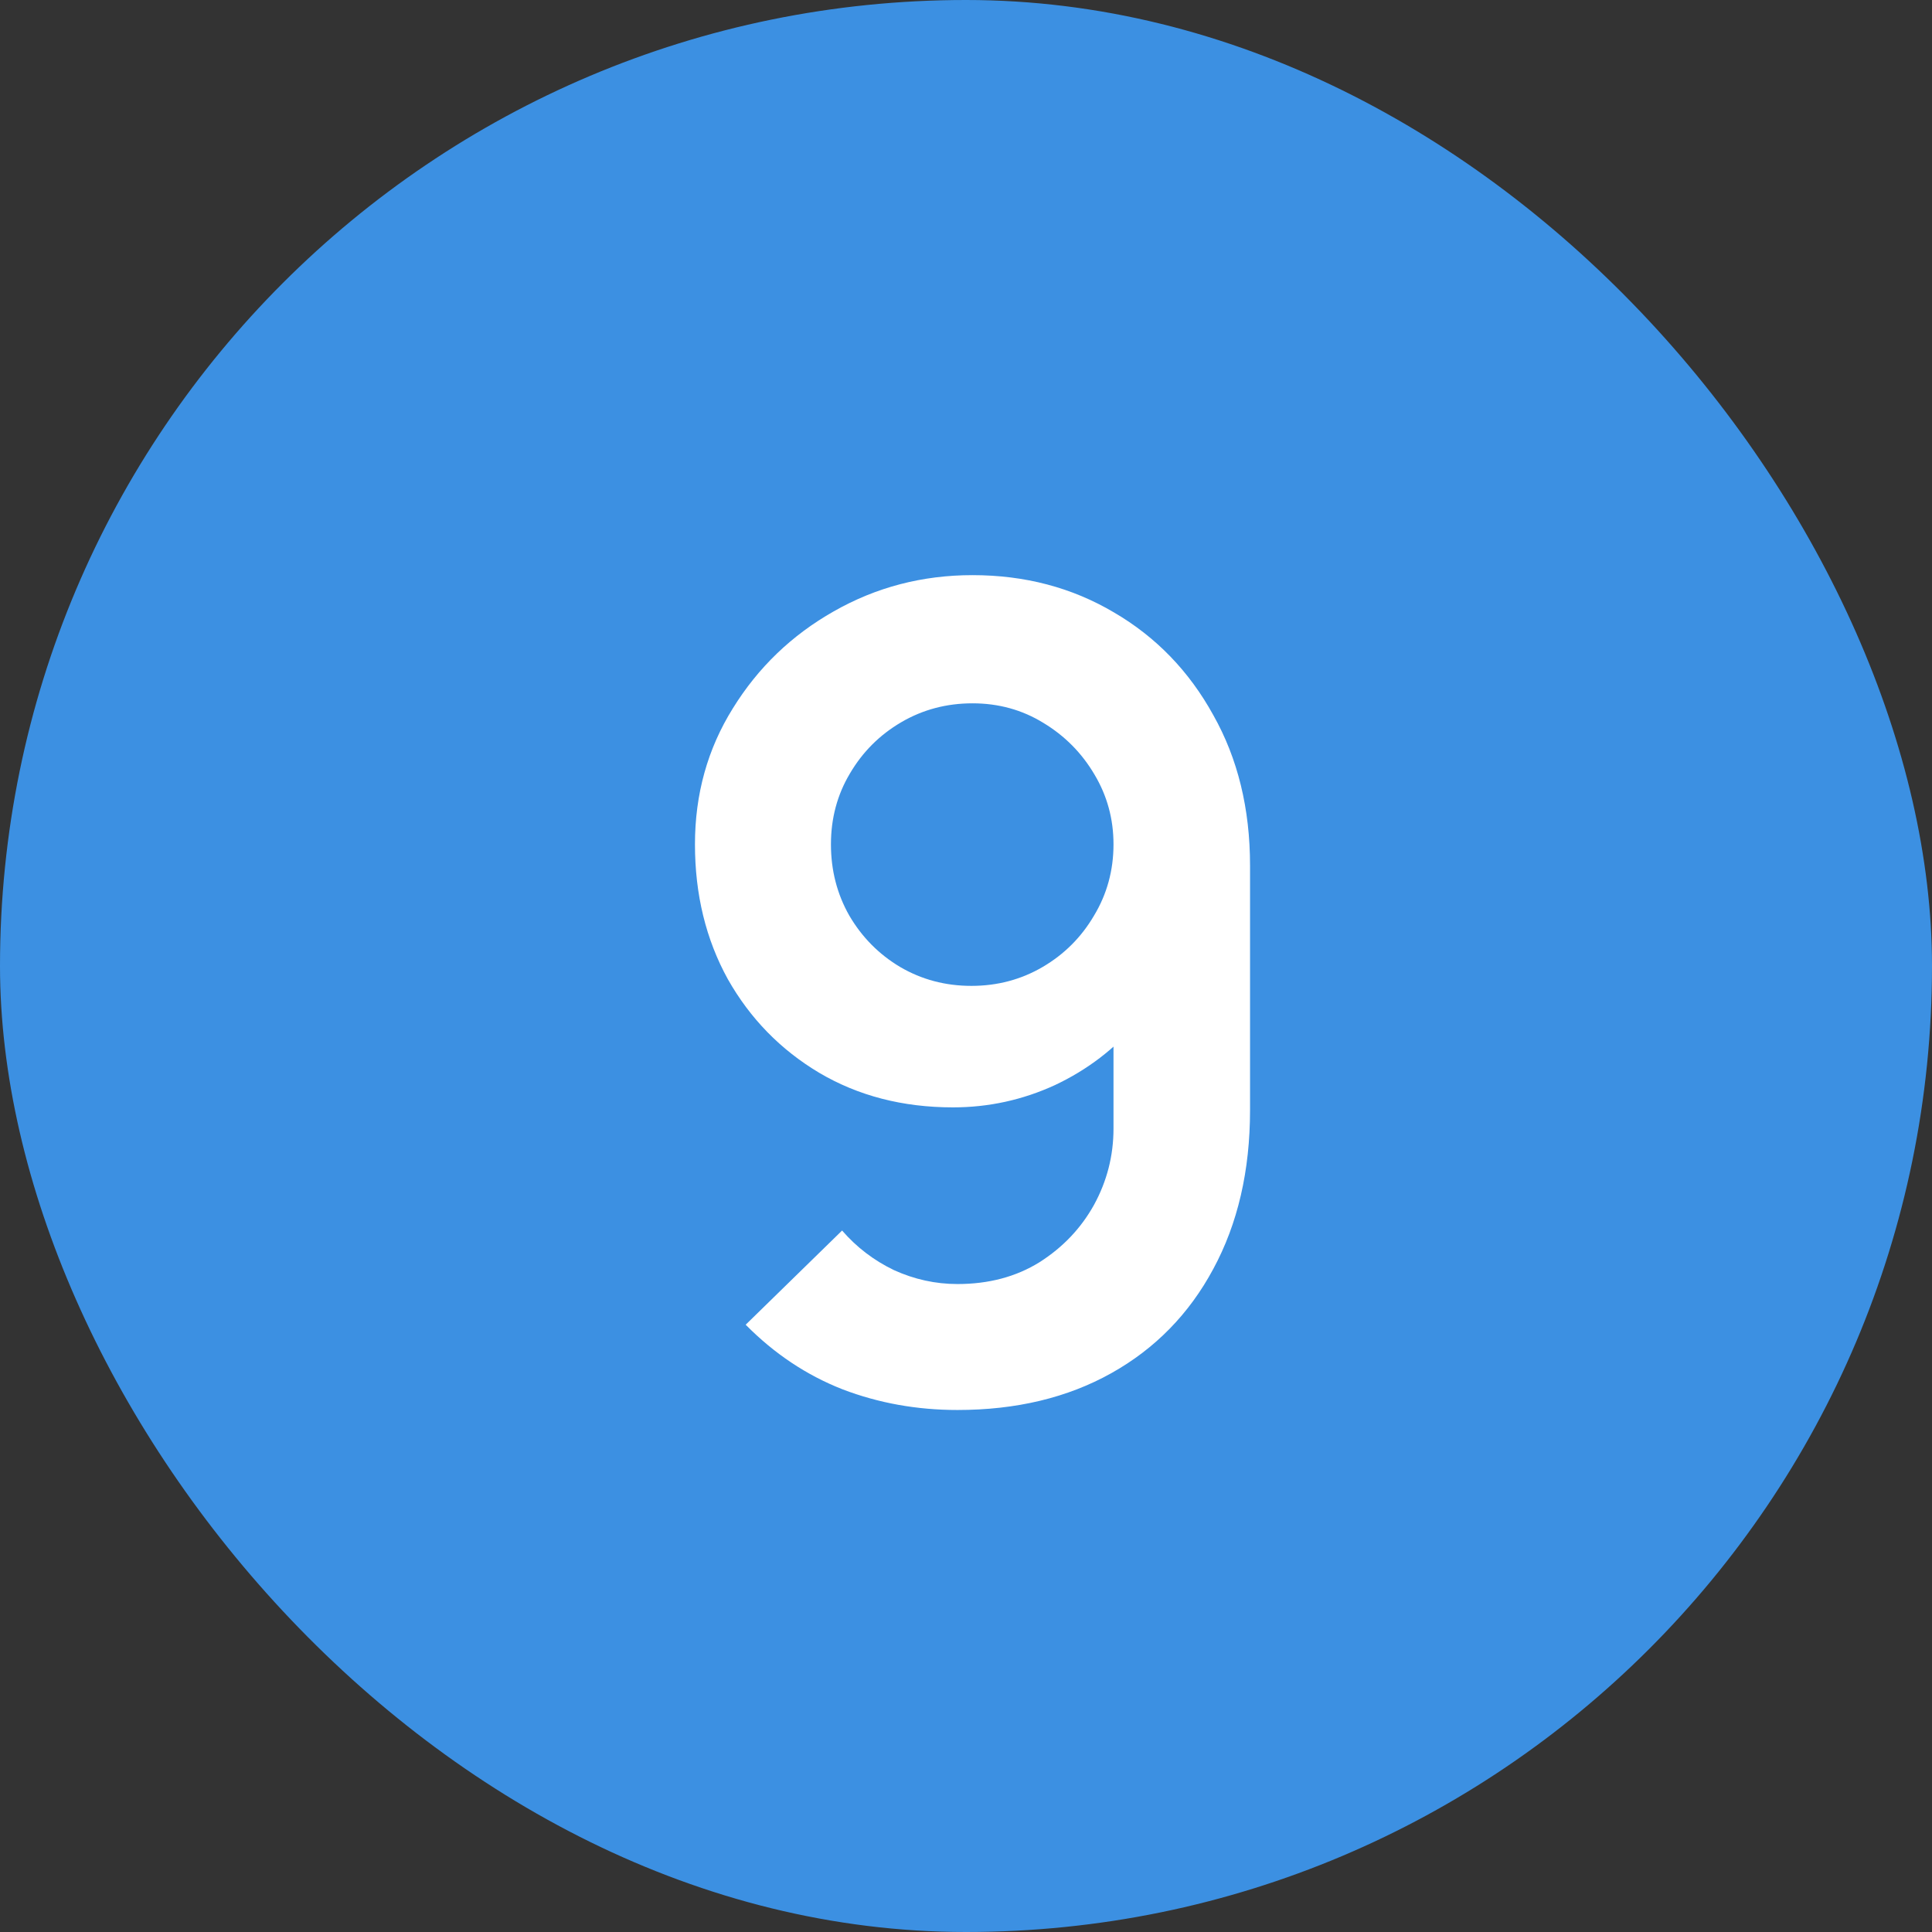 <?xml version="1.0" encoding="UTF-8"?> <svg xmlns="http://www.w3.org/2000/svg" width="520" height="520" viewBox="0 0 520 520" fill="none"><rect x="0" y="0" width="520" height="520" fill="#333333" stroke="none"/><rect width="520" height="520" rx="260" fill="#3C90E2"></rect><path d="M261.75 154.8C275.85 154.8 288.55 158.15 299.85 164.85C311.15 171.45 320.05 180.65 326.55 192.45C333.15 204.15 336.45 217.65 336.45 232.95V298.8C336.45 315.1 333.15 329.35 326.55 341.55C320.05 353.65 310.9 363 299.1 369.6C287.3 376.2 273.5 379.5 257.7 379.5C246.8 379.5 236.5 377.65 226.8 373.95C217.1 370.15 208.4 364.35 200.7 356.55L226.65 331.2C230.55 335.7 235.2 339.25 240.6 341.85C246.1 344.35 251.8 345.6 257.7 345.6C266.1 345.6 273.45 343.65 279.75 339.75C286.05 335.75 290.95 330.6 294.45 324.3C297.95 317.9 299.7 311.05 299.7 303.75V267.9L306.15 275.1C300.05 282.3 292.65 287.95 283.95 292.05C275.25 296.05 266.1 298.05 256.5 298.05C243 298.05 231 294.95 220.5 288.75C210.1 282.55 201.9 274.15 195.9 263.55C190 252.85 187.05 240.75 187.05 227.25C187.05 213.75 190.45 201.55 197.25 190.65C204.05 179.65 213.1 170.95 224.4 164.55C235.8 158.05 248.25 154.8 261.75 154.8ZM261.75 189.3C254.75 189.3 248.35 191 242.55 194.4C236.75 197.8 232.15 202.4 228.75 208.2C225.35 213.9 223.65 220.25 223.65 227.25C223.65 234.25 225.3 240.65 228.6 246.45C232 252.25 236.55 256.85 242.25 260.25C248.05 263.65 254.45 265.35 261.45 265.35C268.45 265.35 274.85 263.65 280.65 260.25C286.45 256.85 291.05 252.25 294.45 246.45C297.95 240.65 299.7 234.25 299.7 227.25C299.7 220.45 298 214.2 294.6 208.5C291.2 202.7 286.6 198.05 280.8 194.55C275.1 191.05 268.75 189.3 261.75 189.3Z" fill="white"></path></svg> 
